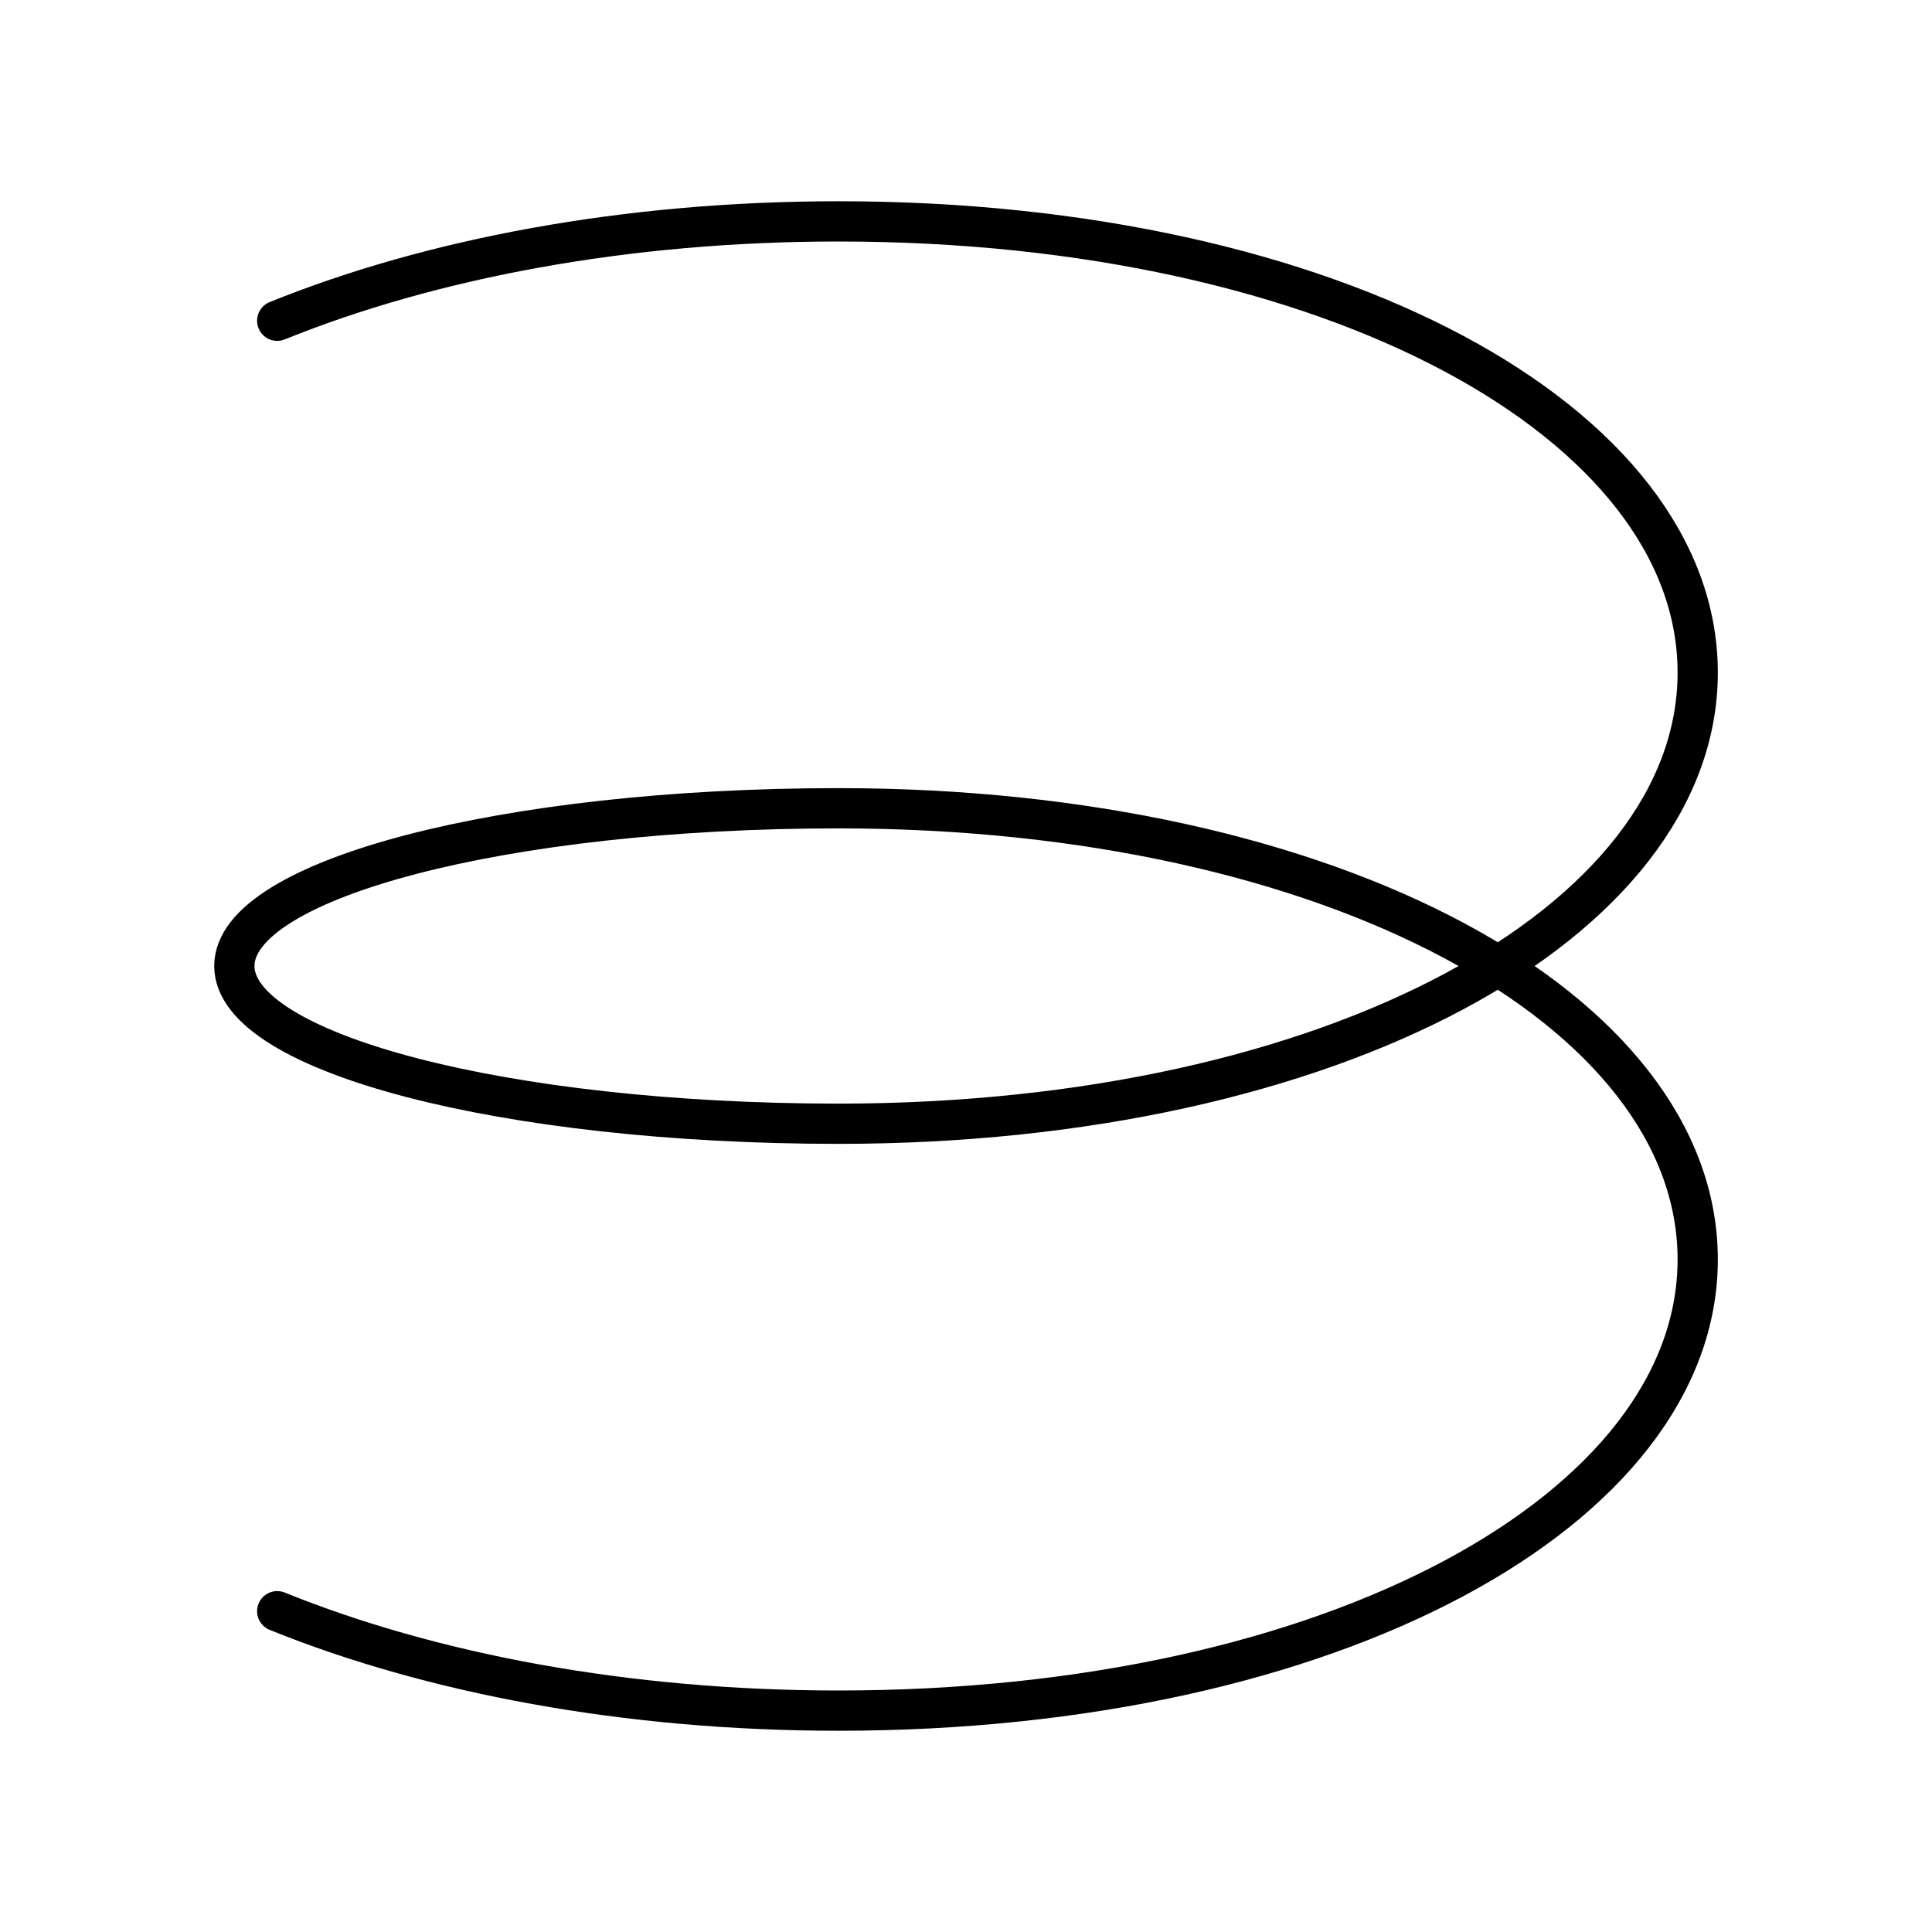 <?xml version="1.0" encoding="utf-8"?>
<!-- Generator: www.svgicons.com -->
<svg xmlns="http://www.w3.org/2000/svg" width="800" height="800" viewBox="0 0 48 48">
<path fill="none" stroke="currentColor" stroke-linecap="round" stroke-linejoin="round" d="M6.887 7.969C10.704 6.424 15.553 5.5 20.832 5.5c12.3 0 21.347 5.019 21.347 11.21s-9.046 11.209-21.347 11.209c-8.29 0-15.01-1.755-15.01-3.919s6.72-3.919 15.01-3.919c12.3 0 21.347 5.019 21.347 11.21S33.133 42.5 20.832 42.5c-5.279 0-10.128-.925-13.945-2.47"/>
</svg>